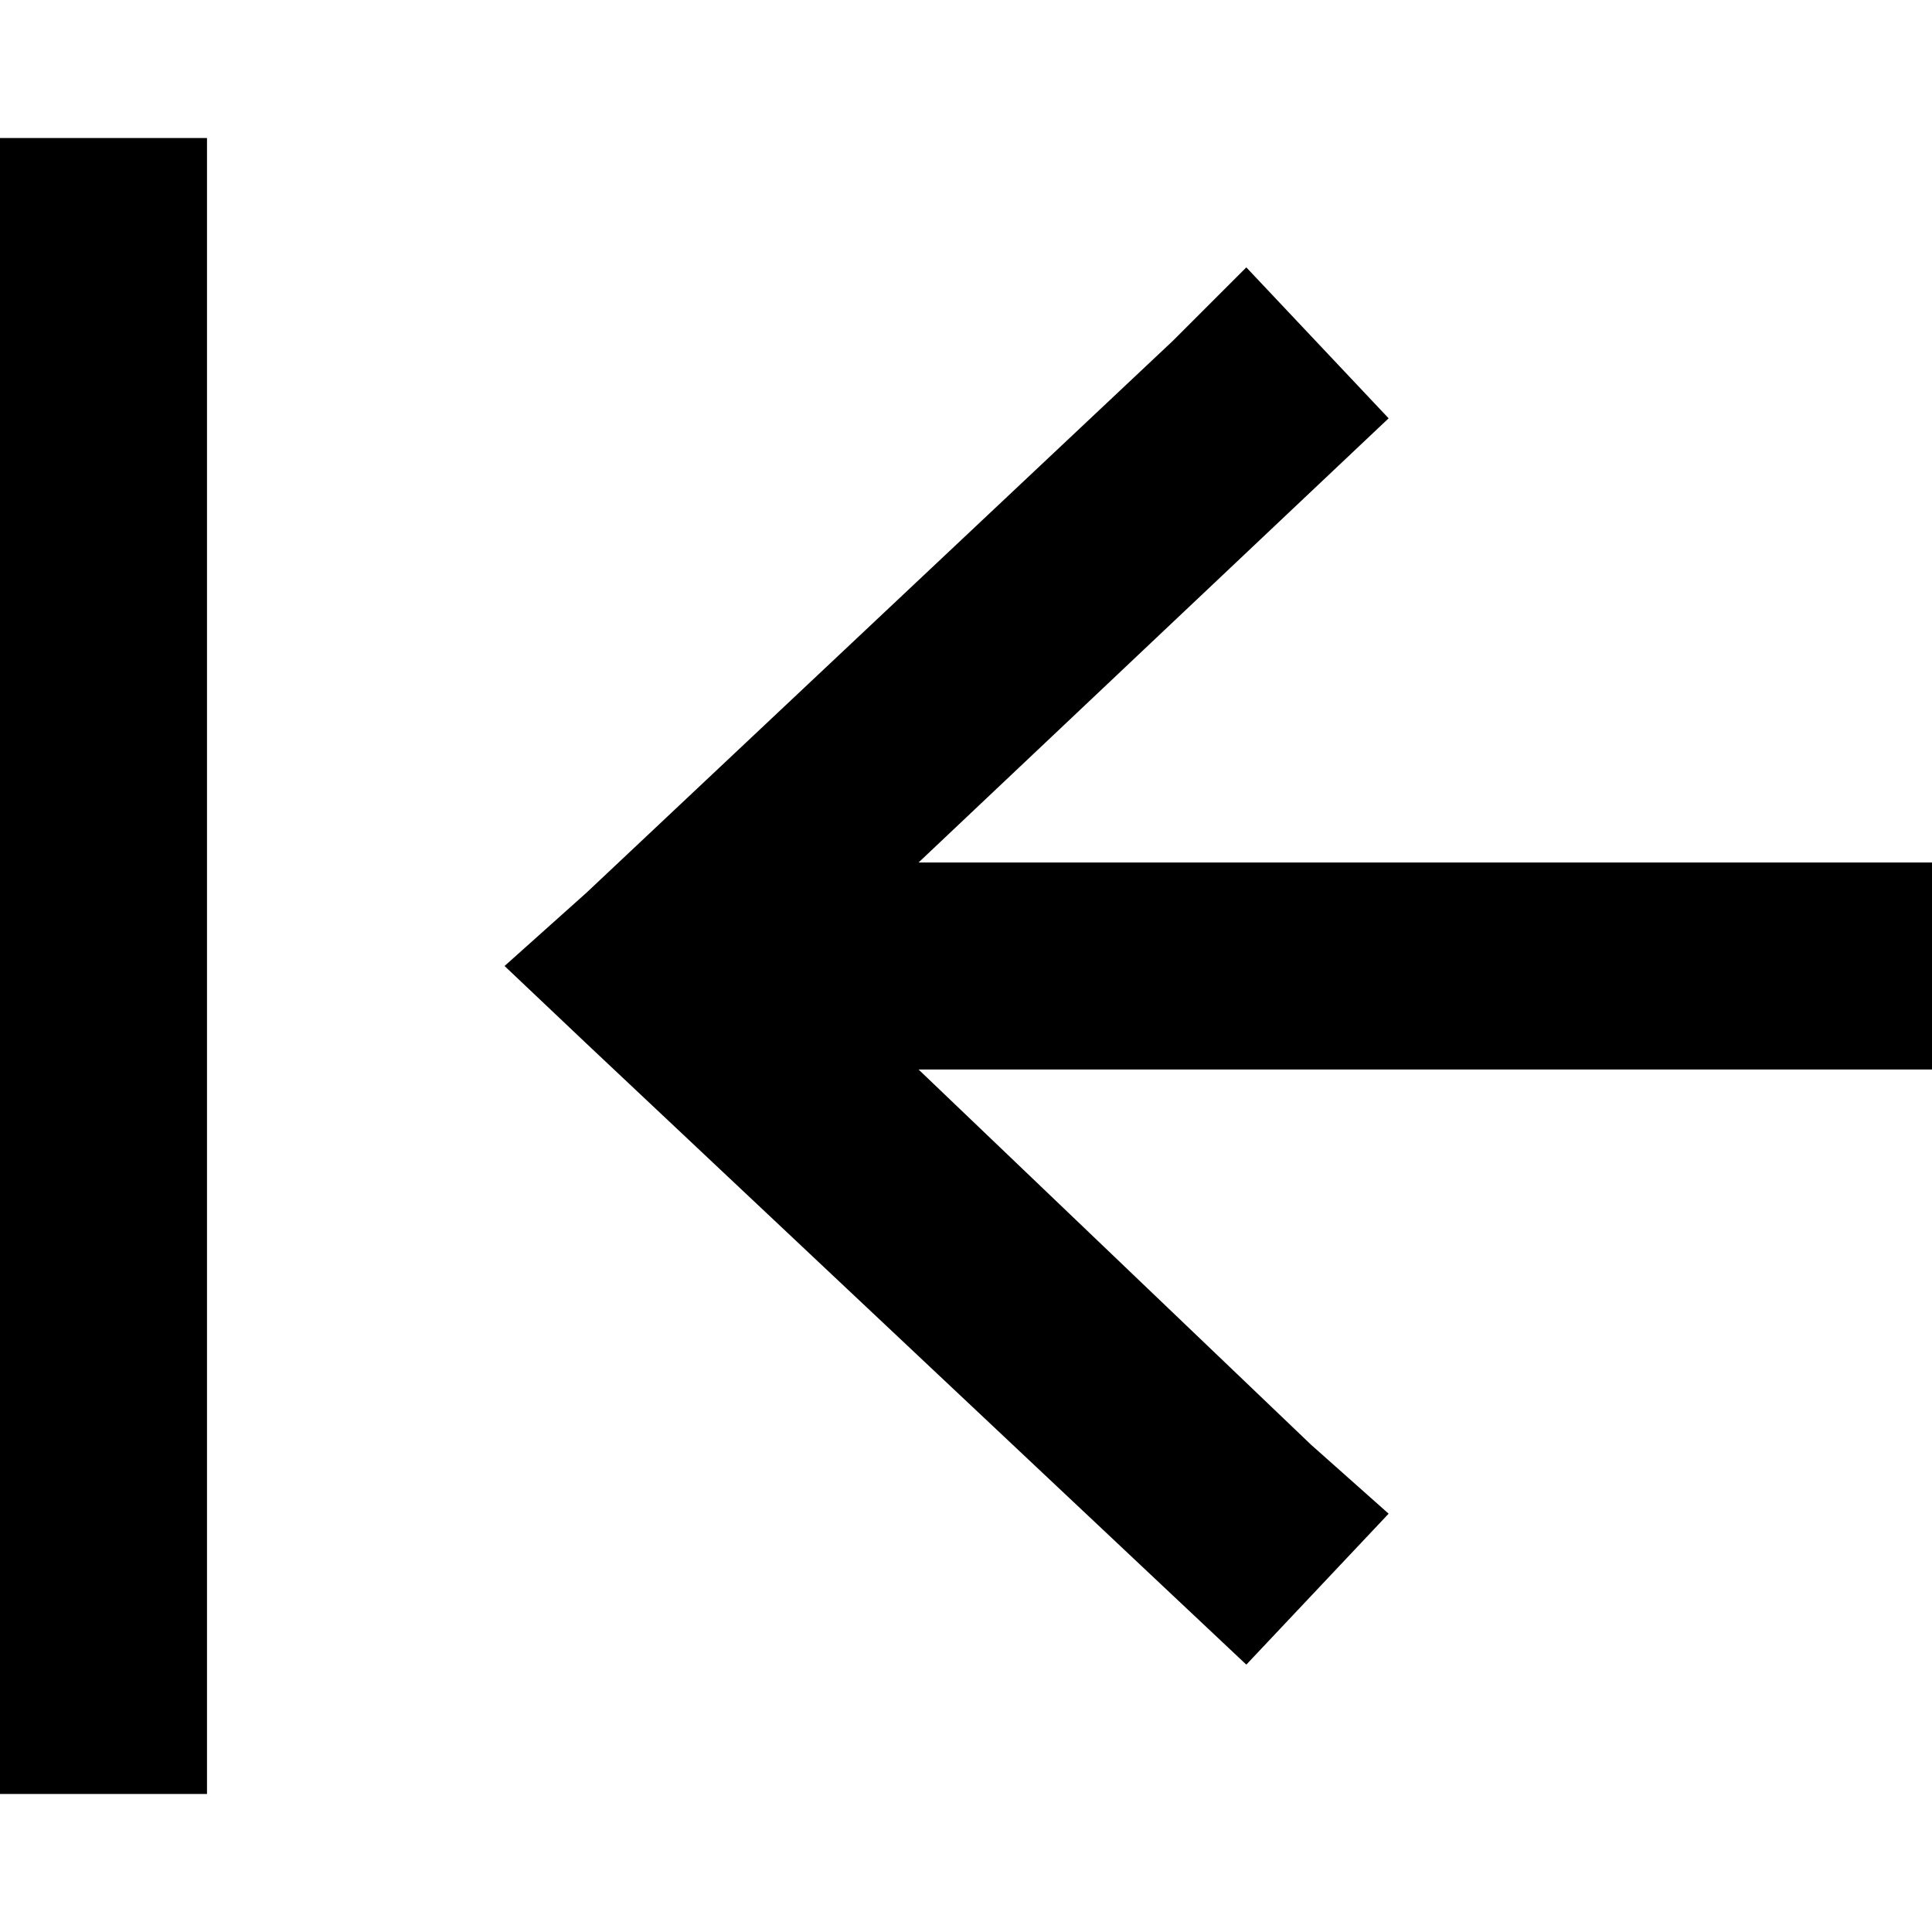 <svg xmlns="http://www.w3.org/2000/svg" viewBox="0 0 512 512">
  <path d="M 0 64 L 0 36.571 L 0 64 L 0 36.571 L 54.857 36.571 L 54.857 36.571 L 54.857 64 L 54.857 64 L 54.857 448 L 54.857 448 L 54.857 475.429 L 54.857 475.429 L 0 475.429 L 0 475.429 L 0 448 L 0 448 L 0 64 L 0 64 Z M 155.429 276.571 L 133.714 256 L 155.429 276.571 L 133.714 256 L 155.429 236.571 L 155.429 236.571 L 310.857 90.286 L 310.857 90.286 L 330.286 70.857 L 330.286 70.857 L 368 110.857 L 368 110.857 L 347.429 130.286 L 347.429 130.286 L 243.429 228.571 L 243.429 228.571 L 338.286 228.571 L 512 228.571 L 512 283.429 L 512 283.429 L 484.571 283.429 L 243.429 283.429 L 347.429 382.857 L 347.429 382.857 L 368 401.143 L 368 401.143 L 330.286 441.143 L 330.286 441.143 L 310.857 422.857 L 310.857 422.857 L 155.429 276.571 L 155.429 276.571 Z" />
</svg>